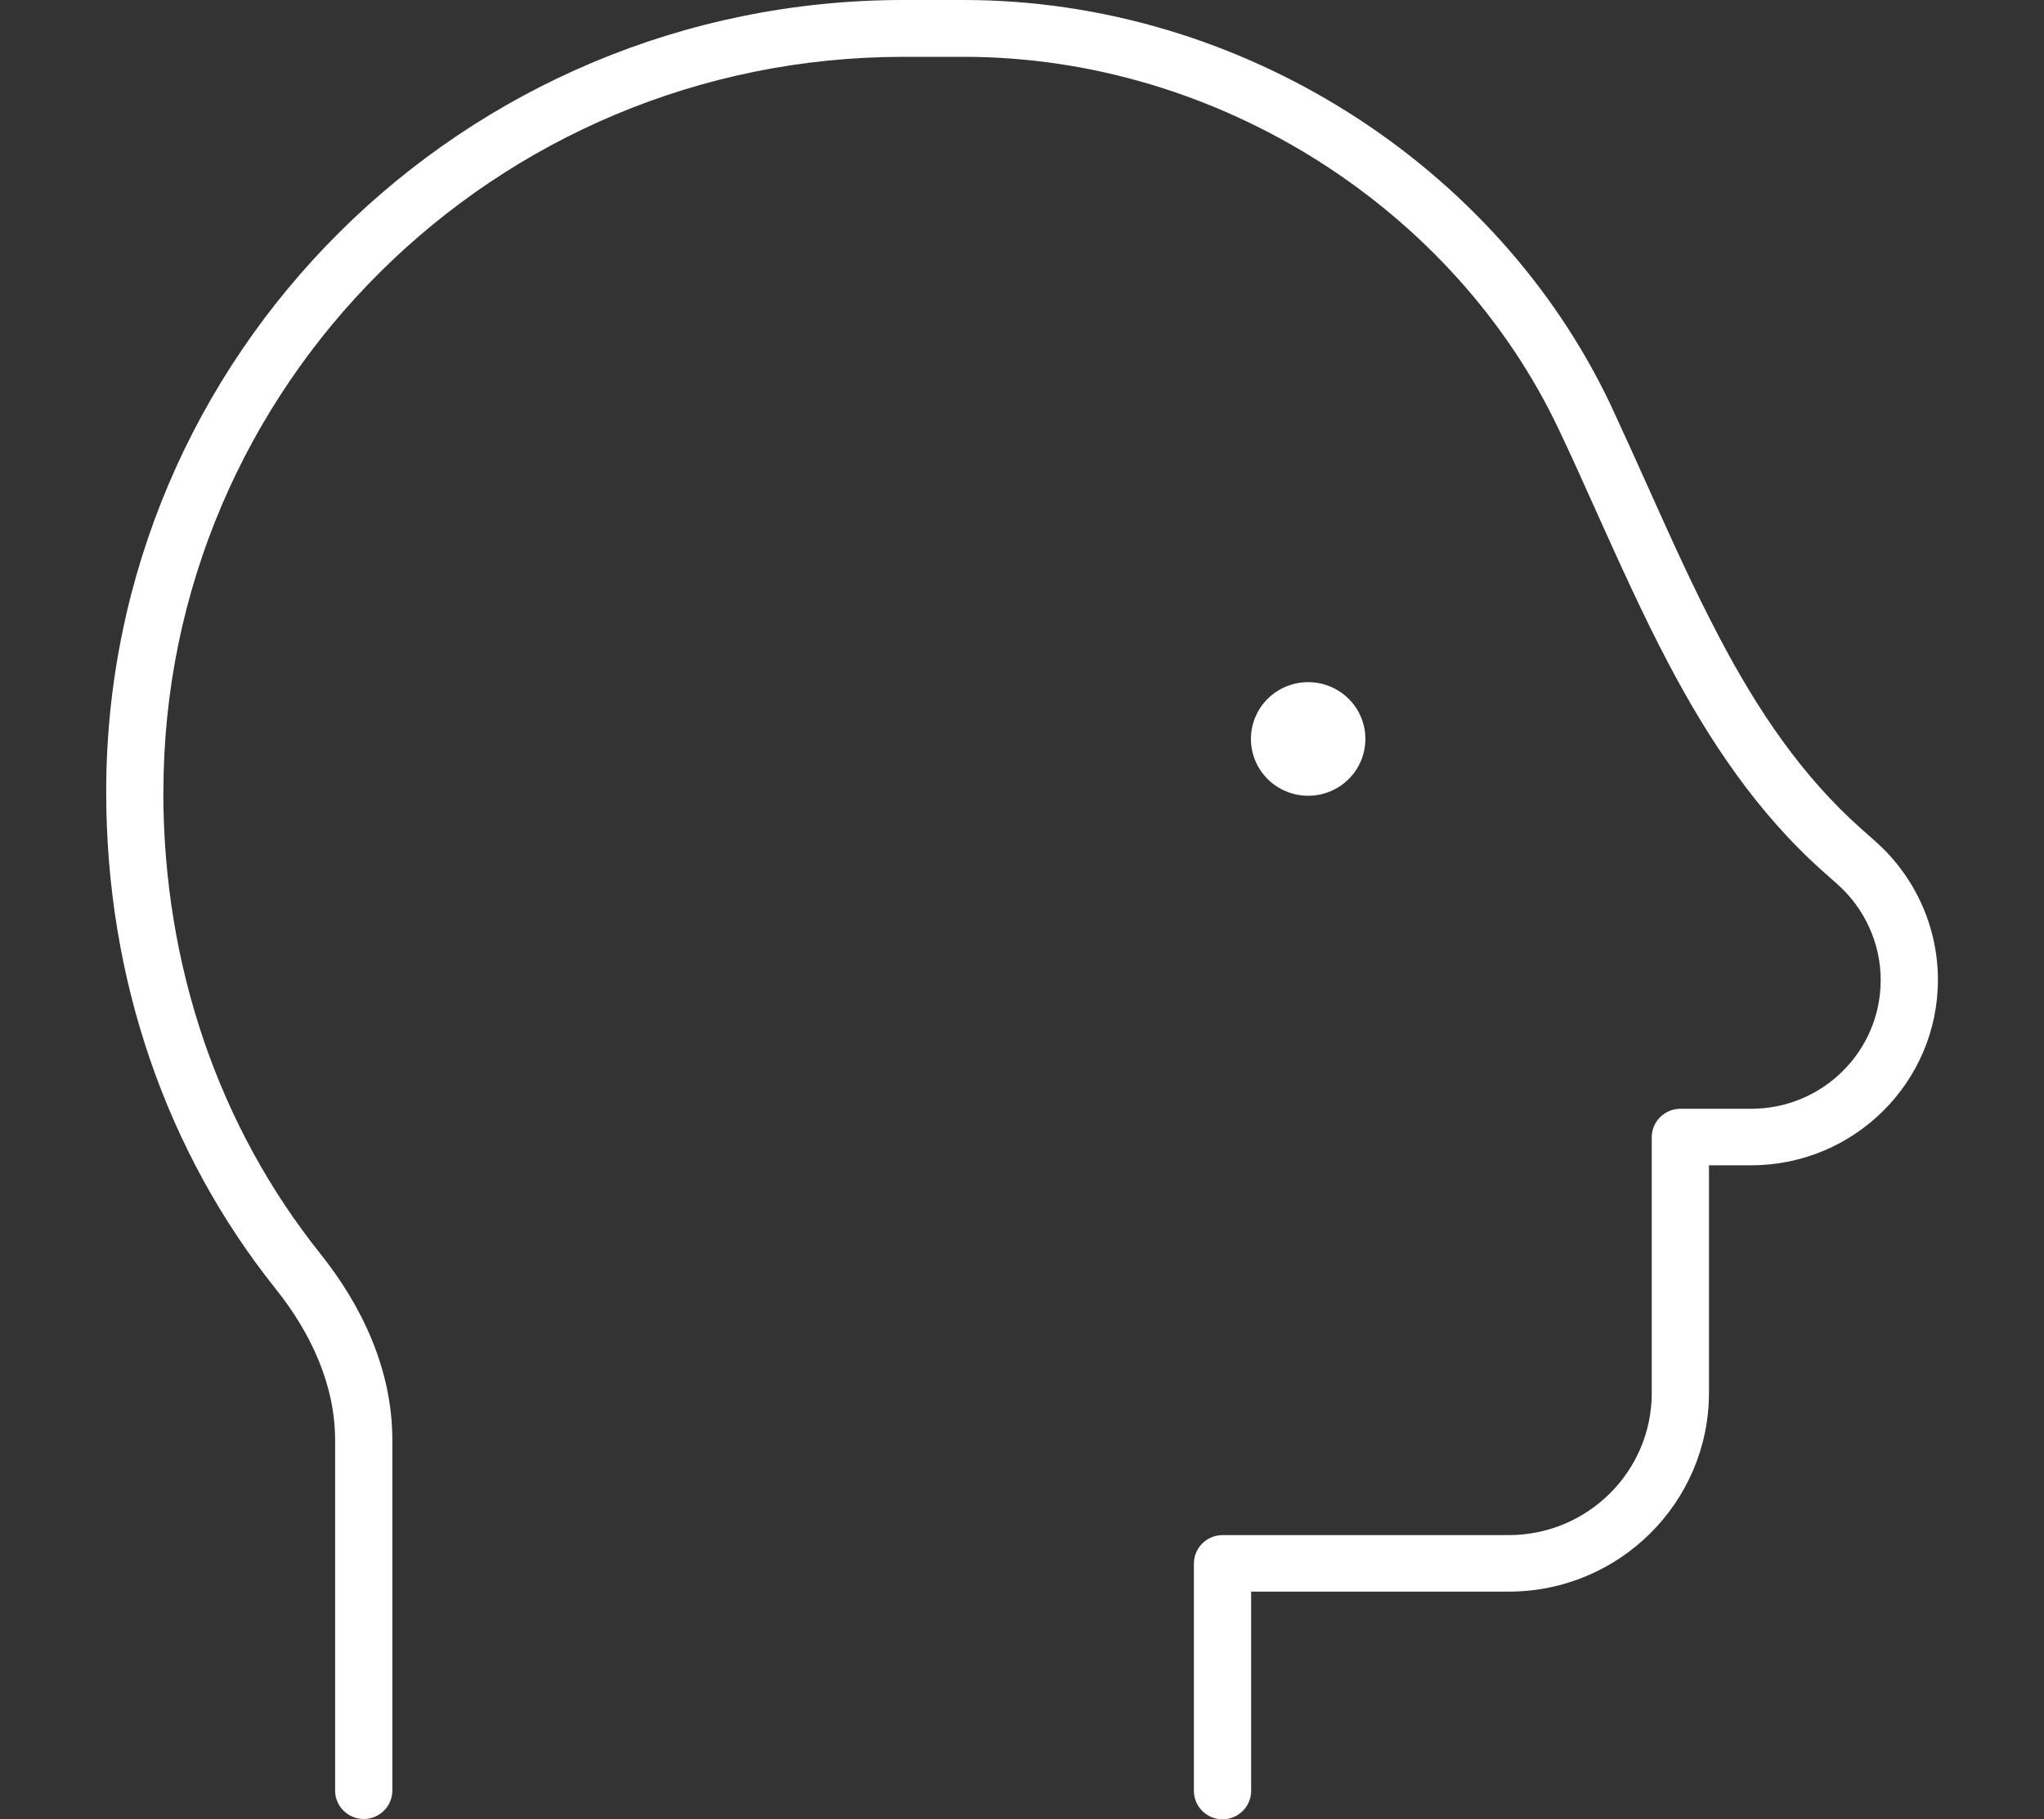 <?xml version="1.0" encoding="UTF-8"?> <svg xmlns="http://www.w3.org/2000/svg" id="Layer_1" viewBox="0 0 200 178"><rect x="0" y="0" width="200" height="178" fill="#333333" stroke="none"/><path d="m15.99,77.49C15.99,37.76,48.4,5.56,88.41,5.56h5.88c25.06,0,48.13,15.05,58.25,36.5,1.23,2.57,2.42,5.25,3.64,7.96,2.24,4.97,4.52,10.05,7.04,14.84,3.96,7.51,8.68,14.67,15.23,20.48l1.33,1.18c2.7,2.4,4.24,5.81,4.24,9.39,0,6.95-5.67,12.59-12.67,12.59h-6.93c-1.54,0-2.8,1.25-2.8,2.78v25.03c0,7.68-6.27,13.91-14,13.91h-28c-1.54,0-2.8,1.25-2.8,2.78v22.25c0,1.53,1.26,2.78,2.8,2.78s2.8-1.25,2.8-2.78v-19.5h25.2c10.82,0,19.6-8.73,19.6-19.47v-22.25h4.13c10.08,0,18.27-8.14,18.27-18.15,0-5.18-2.24-10.12-6.13-13.56l-1.33-1.18c-5.85-5.18-10.22-11.68-14-18.91-2.45-4.66-4.59-9.42-6.76-14.25-1.23-2.75-2.49-5.53-3.78-8.31C146.59,16.31,121.56,0,94.29,0h-5.88C45.32,0,10.39,34.7,10.39,77.49c0,18.36,5.92,35.29,16.59,48.64,3.54,4.42,5.81,9.53,5.81,14.78v34.31c0,1.53,1.26,2.78,2.8,2.78s2.8-1.25,2.8-2.78v-34.31c0-6.88-2.98-13.14-7.04-18.22-9.84-12.31-15.37-28.02-15.37-45.2Zm112.01.38c1.49,0,2.91-.59,3.96-1.63,1.05-1.04,1.64-2.46,1.64-3.93s-.59-2.89-1.64-3.93c-1.05-1.04-2.47-1.63-3.96-1.63s-2.91.59-3.96,1.63c-1.05,1.04-1.64,2.46-1.64,3.93s.59,2.89,1.64,3.93c1.05,1.04,2.47,1.63,3.96,1.63Z" style="fill:#fff; stroke-width:0px;"></path></svg> 